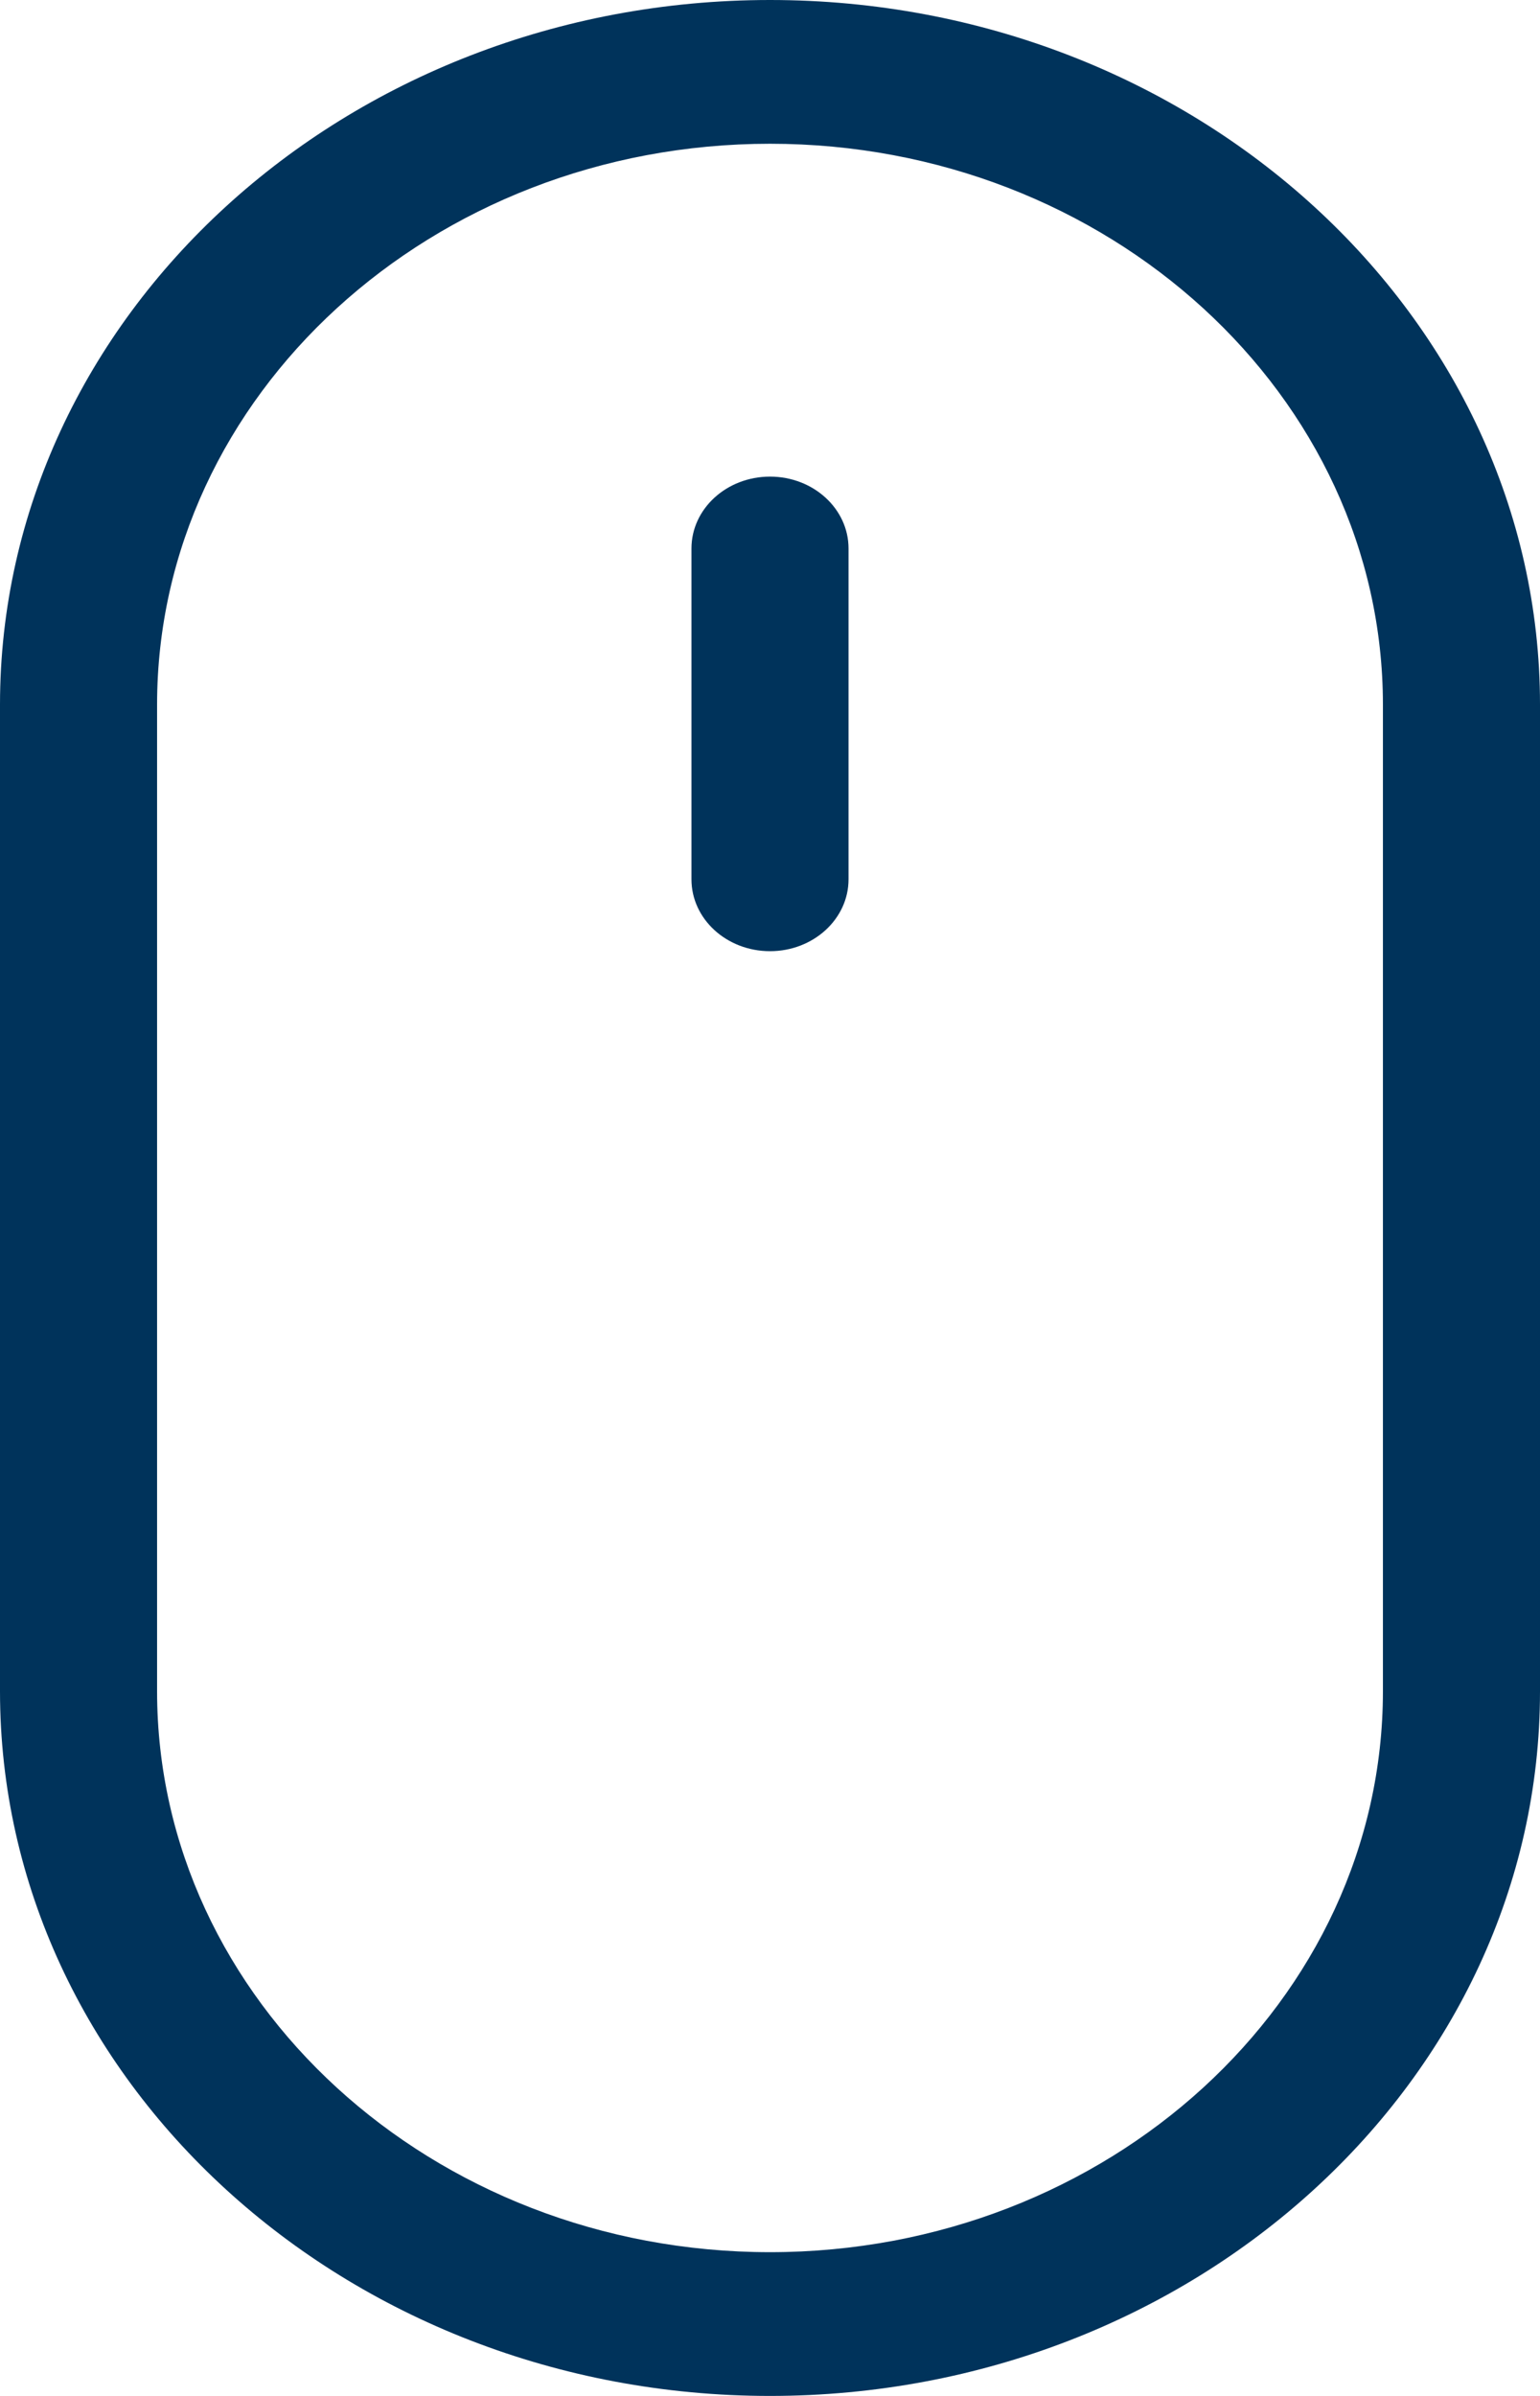 <svg width="18" height="28" viewBox="0 0 18 28" fill="none" xmlns="http://www.w3.org/2000/svg">
<path d="M9 0C4.037 0 0 3.695 0 8.236V19.764C0 24.305 4.037 28 9 28C13.963 28 18 24.305 18 19.764V8.236C18 3.695 13.963 0 9 0ZM16.164 19.764C16.164 23.379 12.95 26.32 9 26.32C5.05 26.32 1.836 23.379 1.836 19.764V8.236C1.836 4.621 5.05 1.68 9 1.68C12.95 1.68 16.164 4.621 16.164 8.236V19.764Z" fill="#00335B"/>
<path d="M9 5.57C8.493 5.57 8.082 5.946 8.082 6.41V10.276C8.082 10.74 8.493 11.116 9 11.116C9.507 11.116 9.918 10.74 9.918 10.276V6.41C9.918 5.946 9.507 5.57 9 5.57Z" fill="#00335B"/>
</svg>
